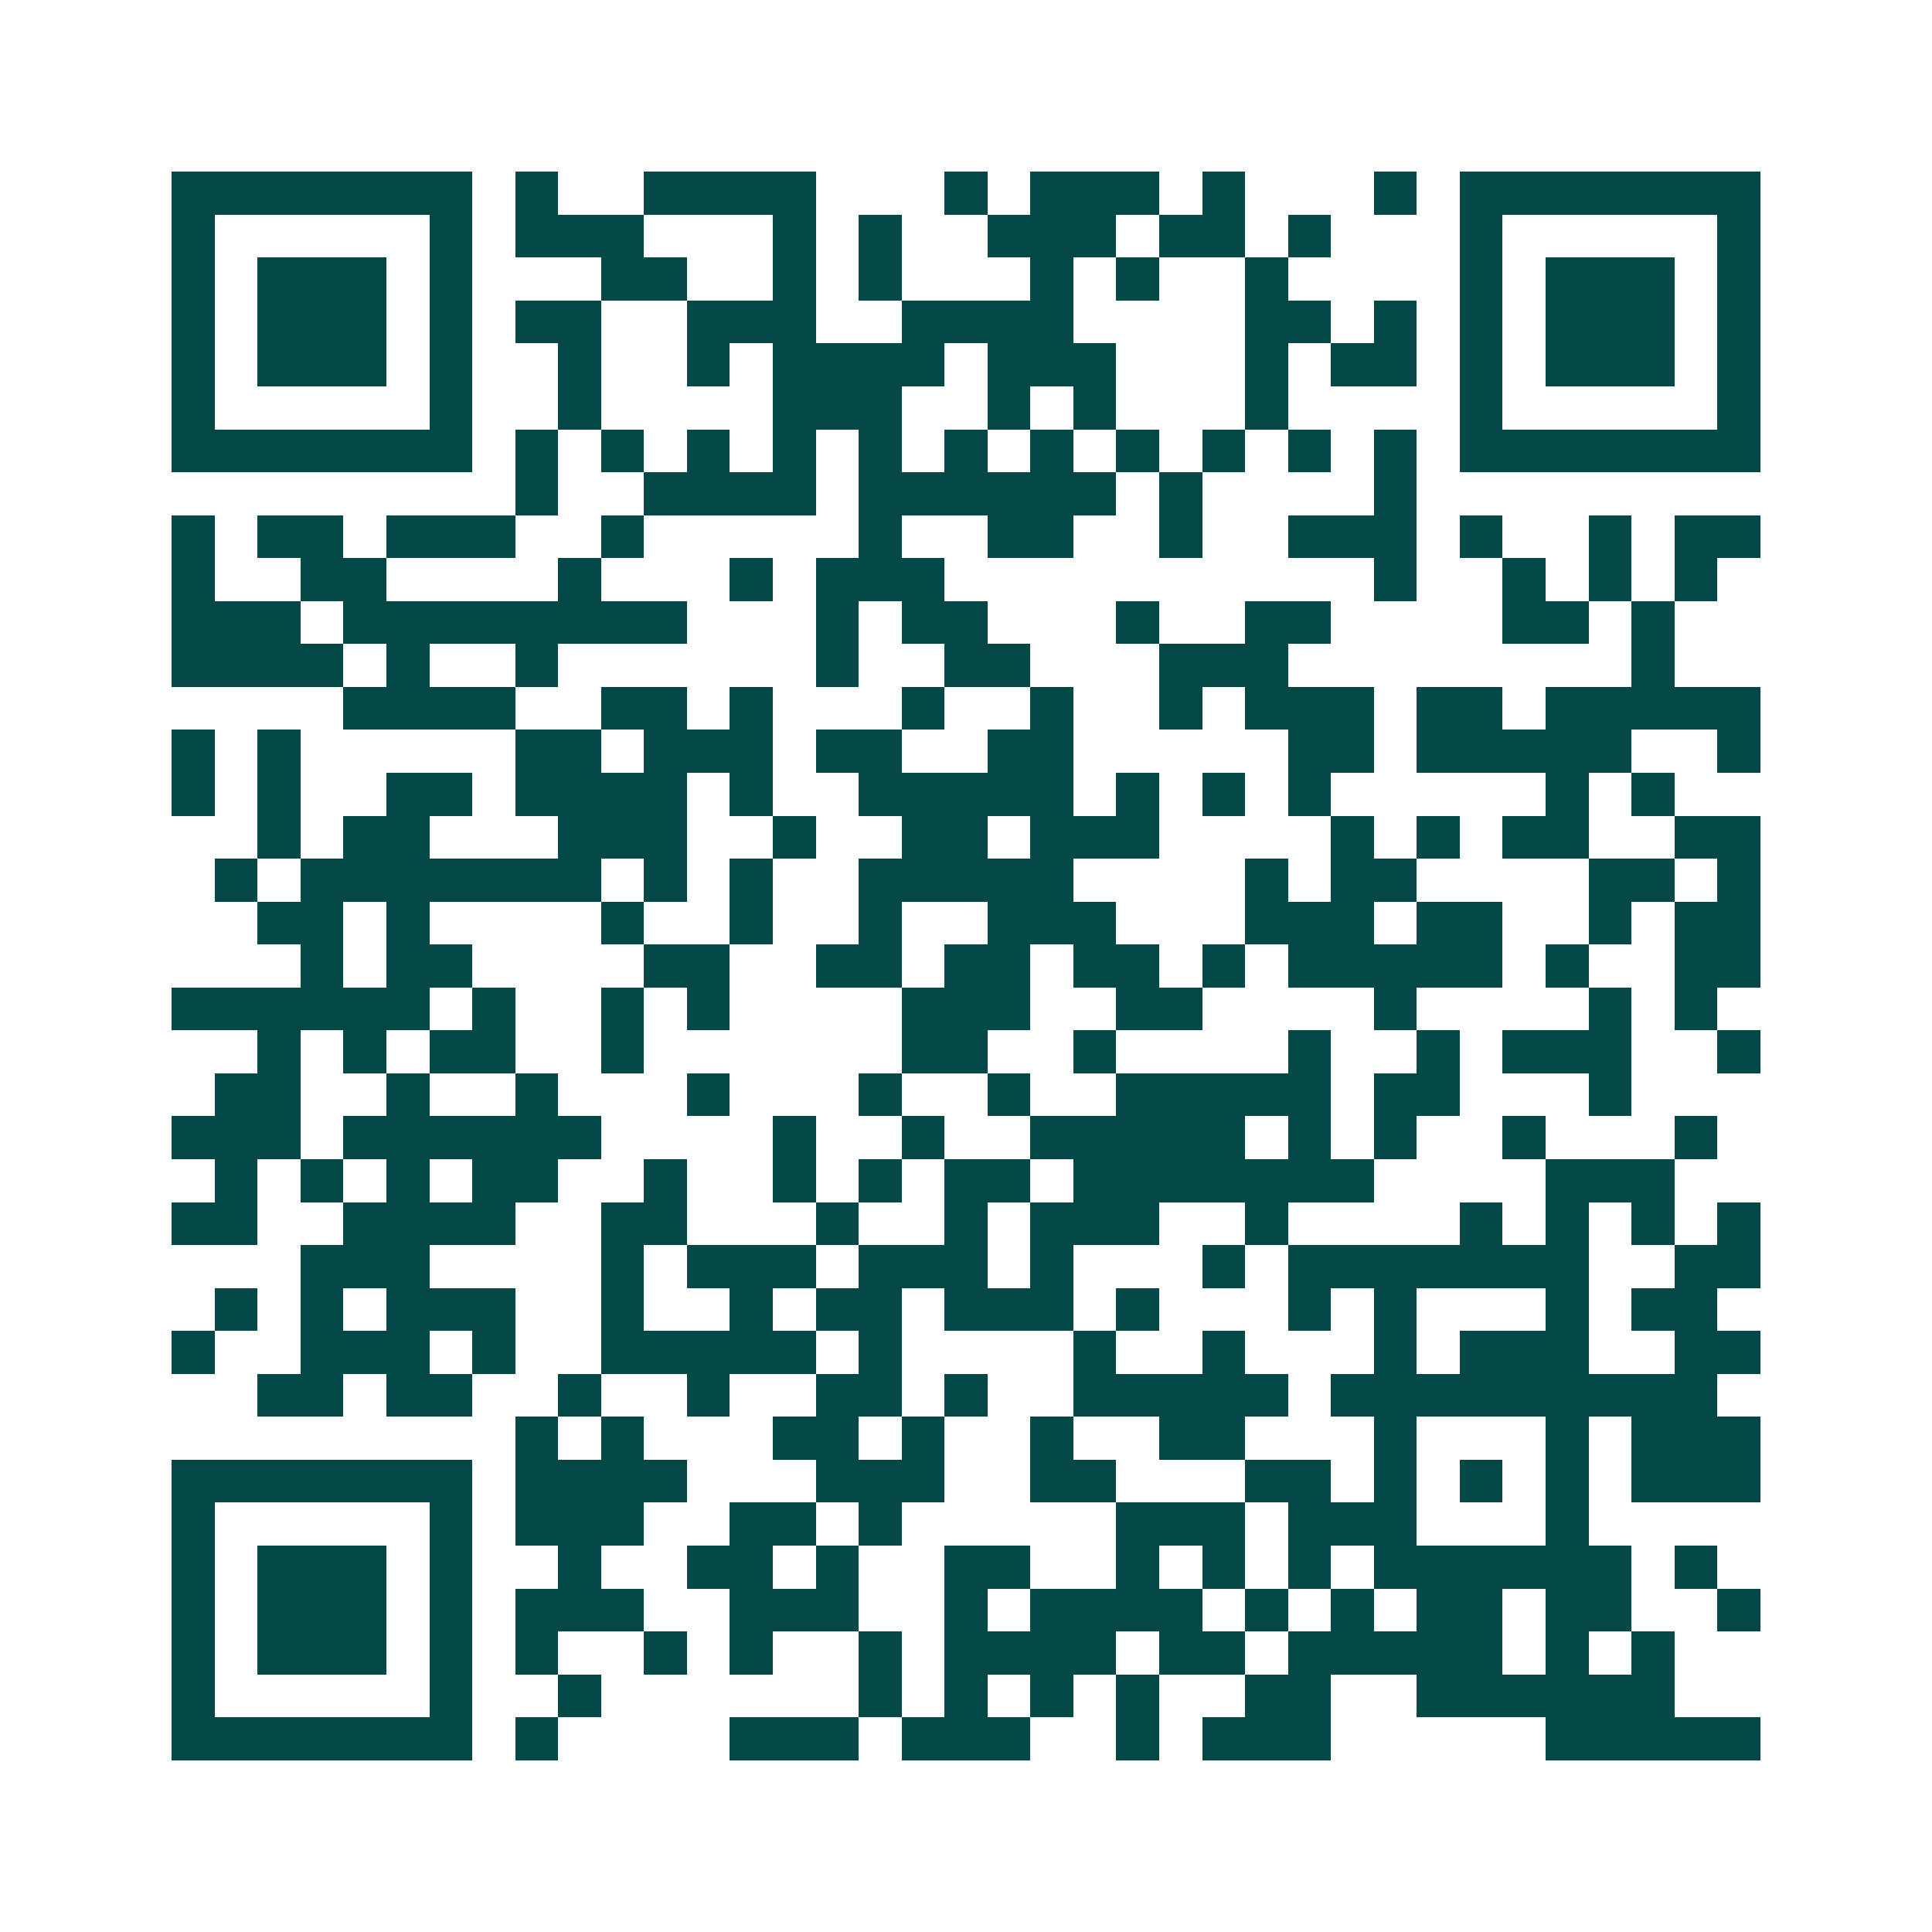 <svg xmlns="http://www.w3.org/2000/svg" width="200" height="200" viewBox="0 0 45 45" shape-rendering="crispEdges"><path fill="#ffffff" d="M0 0h45v45H0z"/><path stroke="#014847" d="M4 4.5h7m1 0h1m2 0h4m3 0h1m1 0h3m1 0h1m3 0h1m1 0h7M4 5.5h1m5 0h1m1 0h3m3 0h1m1 0h1m2 0h3m1 0h2m1 0h1m3 0h1m5 0h1M4 6.5h1m1 0h3m1 0h1m3 0h2m2 0h1m1 0h1m3 0h1m1 0h1m2 0h1m4 0h1m1 0h3m1 0h1M4 7.5h1m1 0h3m1 0h1m1 0h2m2 0h3m2 0h4m4 0h2m1 0h1m1 0h1m1 0h3m1 0h1M4 8.5h1m1 0h3m1 0h1m2 0h1m2 0h1m1 0h4m1 0h3m3 0h1m1 0h2m1 0h1m1 0h3m1 0h1M4 9.5h1m5 0h1m2 0h1m4 0h3m2 0h1m1 0h1m3 0h1m4 0h1m5 0h1M4 10.5h7m1 0h1m1 0h1m1 0h1m1 0h1m1 0h1m1 0h1m1 0h1m1 0h1m1 0h1m1 0h1m1 0h1m1 0h7M12 11.5h1m2 0h4m1 0h6m1 0h1m4 0h1M4 12.5h1m1 0h2m1 0h3m2 0h1m5 0h1m2 0h2m2 0h1m2 0h3m1 0h1m2 0h1m1 0h2M4 13.5h1m2 0h2m4 0h1m3 0h1m1 0h3m10 0h1m2 0h1m1 0h1m1 0h1M4 14.5h3m1 0h8m3 0h1m1 0h2m3 0h1m2 0h2m4 0h2m1 0h1M4 15.5h4m1 0h1m2 0h1m6 0h1m2 0h2m3 0h3m8 0h1M8 16.5h4m2 0h2m1 0h1m3 0h1m2 0h1m2 0h1m1 0h3m1 0h2m1 0h5M4 17.5h1m1 0h1m5 0h2m1 0h3m1 0h2m2 0h2m5 0h2m1 0h5m2 0h1M4 18.5h1m1 0h1m2 0h2m1 0h4m1 0h1m2 0h5m1 0h1m1 0h1m1 0h1m5 0h1m1 0h1M6 19.5h1m1 0h2m3 0h3m2 0h1m2 0h2m1 0h3m4 0h1m1 0h1m1 0h2m2 0h2M5 20.5h1m1 0h7m1 0h1m1 0h1m2 0h5m4 0h1m1 0h2m4 0h2m1 0h1M6 21.5h2m1 0h1m4 0h1m2 0h1m2 0h1m2 0h3m3 0h3m1 0h2m2 0h1m1 0h2M7 22.5h1m1 0h2m4 0h2m2 0h2m1 0h2m1 0h2m1 0h1m1 0h5m1 0h1m2 0h2M4 23.5h6m1 0h1m2 0h1m1 0h1m4 0h3m2 0h2m4 0h1m4 0h1m1 0h1M6 24.5h1m1 0h1m1 0h2m2 0h1m6 0h2m2 0h1m4 0h1m2 0h1m1 0h3m2 0h1M5 25.5h2m2 0h1m2 0h1m3 0h1m3 0h1m2 0h1m2 0h5m1 0h2m3 0h1M4 26.5h3m1 0h6m4 0h1m2 0h1m2 0h5m1 0h1m1 0h1m2 0h1m3 0h1M5 27.5h1m1 0h1m1 0h1m1 0h2m2 0h1m2 0h1m1 0h1m1 0h2m1 0h7m4 0h3M4 28.5h2m2 0h4m2 0h2m3 0h1m2 0h1m1 0h3m2 0h1m4 0h1m1 0h1m1 0h1m1 0h1M7 29.5h3m4 0h1m1 0h3m1 0h3m1 0h1m3 0h1m1 0h7m2 0h2M5 30.5h1m1 0h1m1 0h3m2 0h1m2 0h1m1 0h2m1 0h3m1 0h1m3 0h1m1 0h1m3 0h1m1 0h2M4 31.5h1m2 0h3m1 0h1m2 0h5m1 0h1m4 0h1m2 0h1m3 0h1m1 0h3m2 0h2M6 32.5h2m1 0h2m2 0h1m2 0h1m2 0h2m1 0h1m2 0h5m1 0h9M12 33.5h1m1 0h1m3 0h2m1 0h1m2 0h1m2 0h2m3 0h1m3 0h1m1 0h3M4 34.5h7m1 0h4m3 0h3m2 0h2m3 0h2m1 0h1m1 0h1m1 0h1m1 0h3M4 35.5h1m5 0h1m1 0h3m2 0h2m1 0h1m5 0h3m1 0h3m3 0h1M4 36.5h1m1 0h3m1 0h1m2 0h1m2 0h2m1 0h1m2 0h2m2 0h1m1 0h1m1 0h1m1 0h6m1 0h1M4 37.5h1m1 0h3m1 0h1m1 0h3m2 0h3m2 0h1m1 0h4m1 0h1m1 0h1m1 0h2m1 0h2m2 0h1M4 38.5h1m1 0h3m1 0h1m1 0h1m2 0h1m1 0h1m2 0h1m1 0h4m1 0h2m1 0h5m1 0h1m1 0h1M4 39.5h1m5 0h1m2 0h1m6 0h1m1 0h1m1 0h1m1 0h1m2 0h2m2 0h6M4 40.5h7m1 0h1m4 0h3m1 0h3m2 0h1m1 0h3m5 0h5"/></svg>
